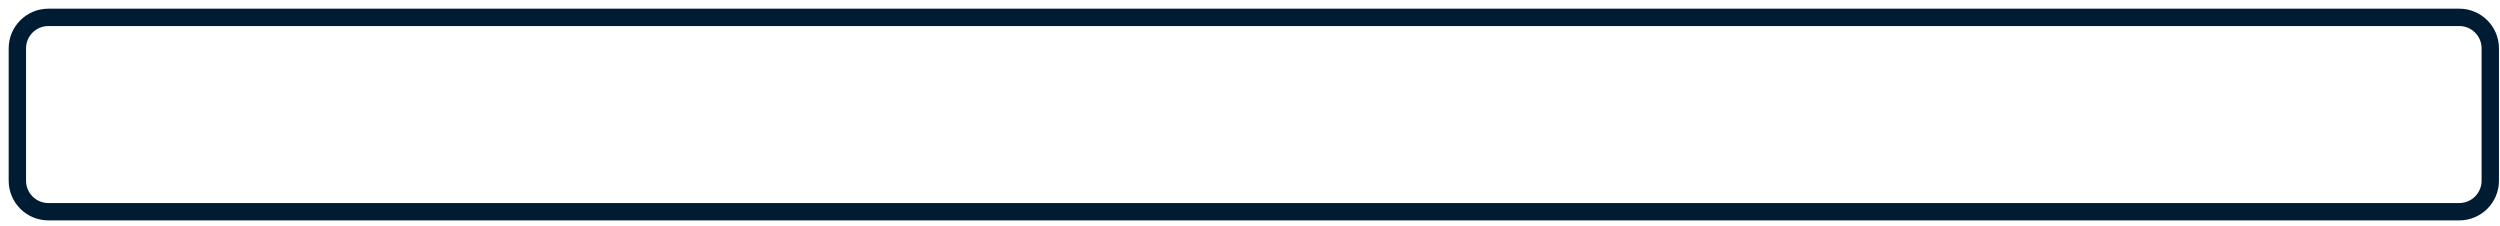 <?xml version="1.0" encoding="utf-8"?>
<svg xmlns="http://www.w3.org/2000/svg" fill="none" height="100%" overflow="visible" preserveAspectRatio="none" style="display: block;" viewBox="0 0 144 13" width="100%">
<path d="M141.654 1H2.786C1.8 1 1 1.8 1 2.786V10.409C1 11.395 1.8 12.195 2.786 12.195H141.654C142.64 12.195 143.44 11.395 143.44 10.409V2.786C143.44 1.8 142.64 1 141.654 1Z" id="Vector" stroke="#001C33"/>
</svg>